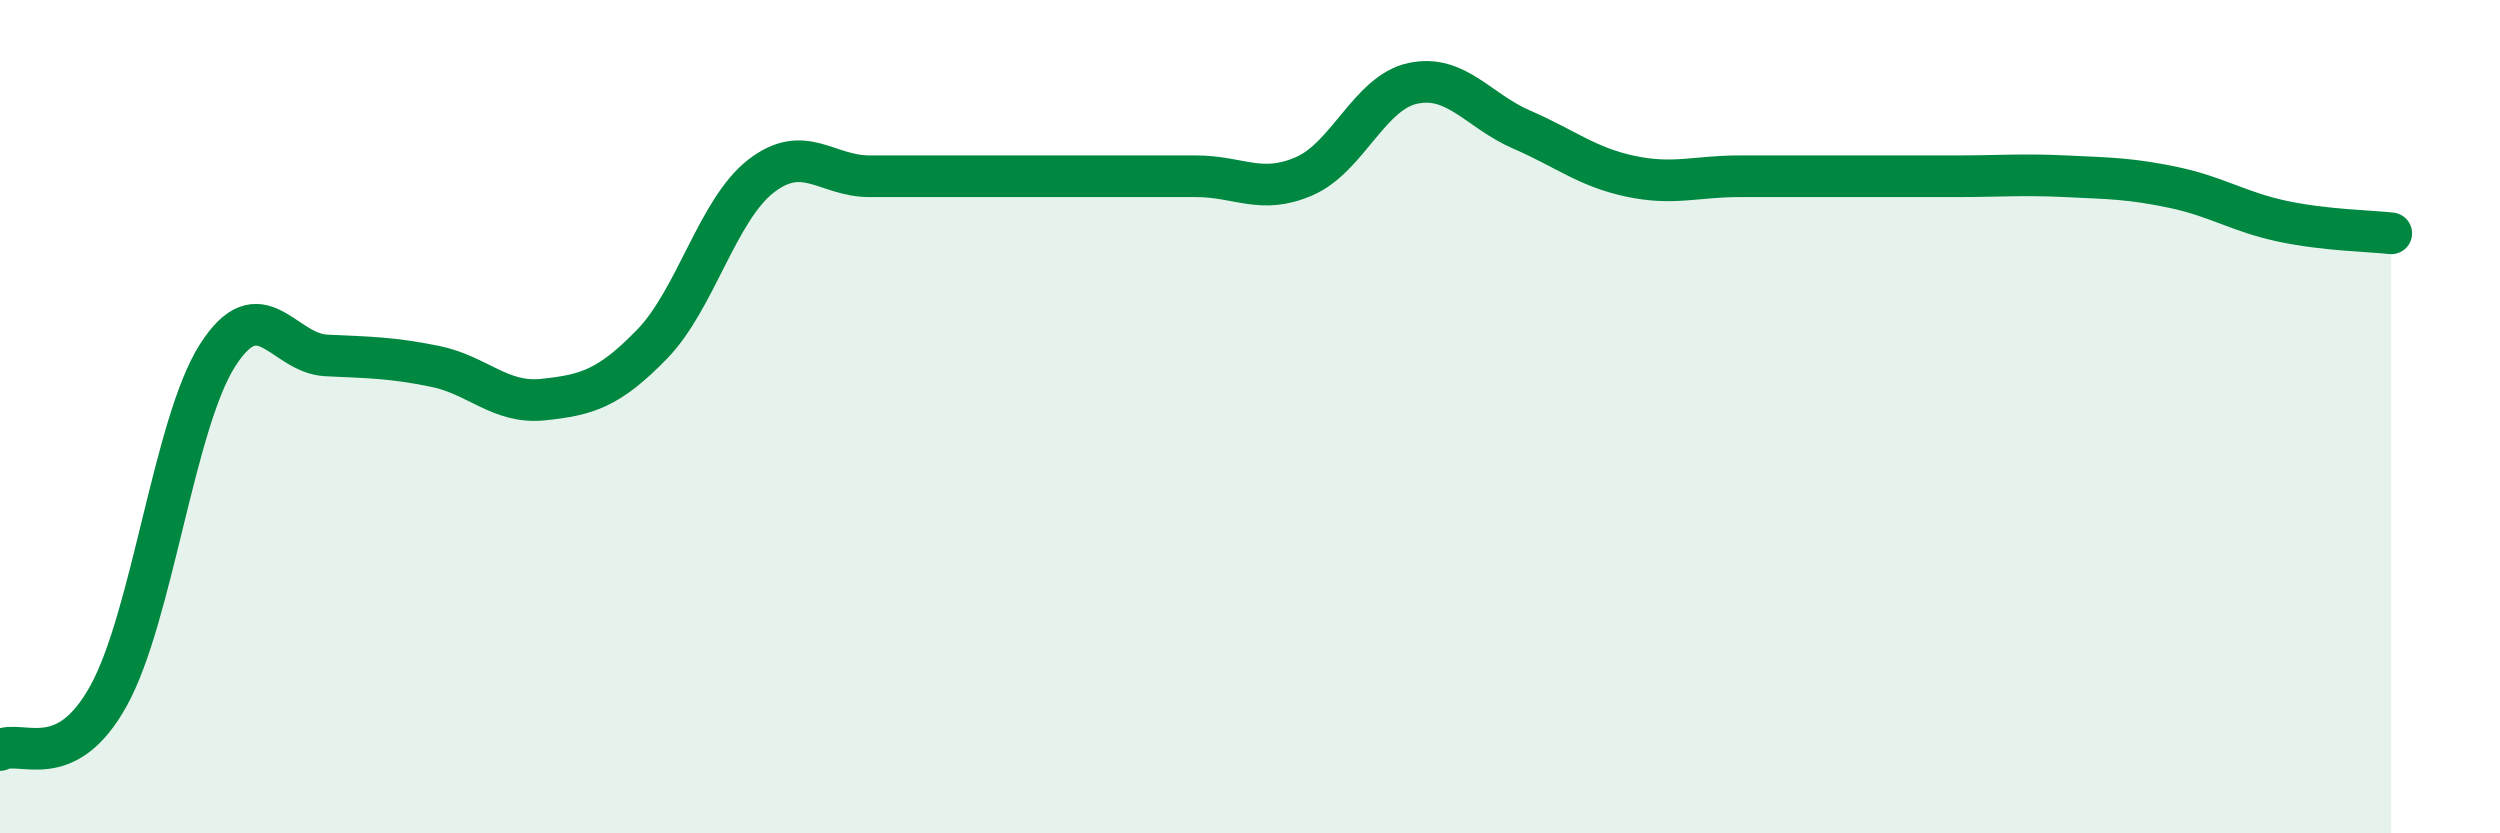 
    <svg width="60" height="20" viewBox="0 0 60 20" xmlns="http://www.w3.org/2000/svg">
      <path
        d="M 0,18 C 0.52,17.74 1.57,18.58 2.61,16.69 C 3.65,14.8 4.18,10.16 5.22,8.53 C 6.26,6.9 6.79,8.48 7.83,8.53 C 8.87,8.58 9.39,8.58 10.43,8.79 C 11.47,9 12,9.7 13.04,9.59 C 14.08,9.48 14.61,9.33 15.65,8.26 C 16.69,7.19 17.22,5.04 18.26,4.23 C 19.3,3.42 19.83,4.23 20.87,4.23 C 21.91,4.23 22.44,4.23 23.48,4.23 C 24.52,4.23 25.05,4.23 26.09,4.23 C 27.13,4.23 27.66,4.23 28.7,4.23 C 29.74,4.23 30.26,4.68 31.3,4.23 C 32.34,3.78 32.87,2.22 33.91,2 C 34.95,1.78 35.48,2.66 36.52,3.11 C 37.56,3.56 38.09,4.01 39.13,4.23 C 40.17,4.45 40.7,4.23 41.74,4.23 C 42.78,4.23 43.31,4.23 44.35,4.23 C 45.39,4.23 45.92,4.23 46.96,4.23 C 48,4.23 48.53,4.18 49.57,4.23 C 50.61,4.28 51.13,4.28 52.17,4.5 C 53.21,4.72 53.74,5.09 54.78,5.31 C 55.82,5.53 56.87,5.54 57.39,5.6L57.39 20L0 20Z"
        fill="#008740"
        opacity="0.1"
        stroke-linecap="round"
        stroke-linejoin="round"
      />
      <path
        d="M 0,18 C 0.52,17.74 1.57,18.58 2.61,16.69 C 3.65,14.8 4.18,10.16 5.22,8.53 C 6.26,6.9 6.79,8.48 7.83,8.53 C 8.87,8.58 9.39,8.58 10.43,8.79 C 11.47,9 12,9.7 13.04,9.59 C 14.08,9.48 14.61,9.33 15.65,8.26 C 16.69,7.19 17.22,5.04 18.26,4.23 C 19.3,3.42 19.83,4.23 20.87,4.23 C 21.91,4.23 22.44,4.23 23.48,4.23 C 24.52,4.23 25.05,4.23 26.09,4.23 C 27.13,4.23 27.66,4.23 28.7,4.23 C 29.74,4.23 30.26,4.68 31.3,4.23 C 32.34,3.78 32.87,2.22 33.91,2 C 34.95,1.78 35.48,2.66 36.52,3.11 C 37.56,3.56 38.09,4.01 39.13,4.23 C 40.17,4.45 40.7,4.23 41.74,4.23 C 42.78,4.23 43.31,4.23 44.35,4.23 C 45.39,4.23 45.92,4.23 46.96,4.23 C 48,4.23 48.53,4.18 49.57,4.23 C 50.61,4.28 51.13,4.28 52.17,4.5 C 53.21,4.72 53.74,5.09 54.78,5.31 C 55.82,5.53 56.87,5.54 57.39,5.6"
        stroke="#008740"
        stroke-width="1"
        fill="none"
        stroke-linecap="round"
        stroke-linejoin="round"
      />
    </svg>
  